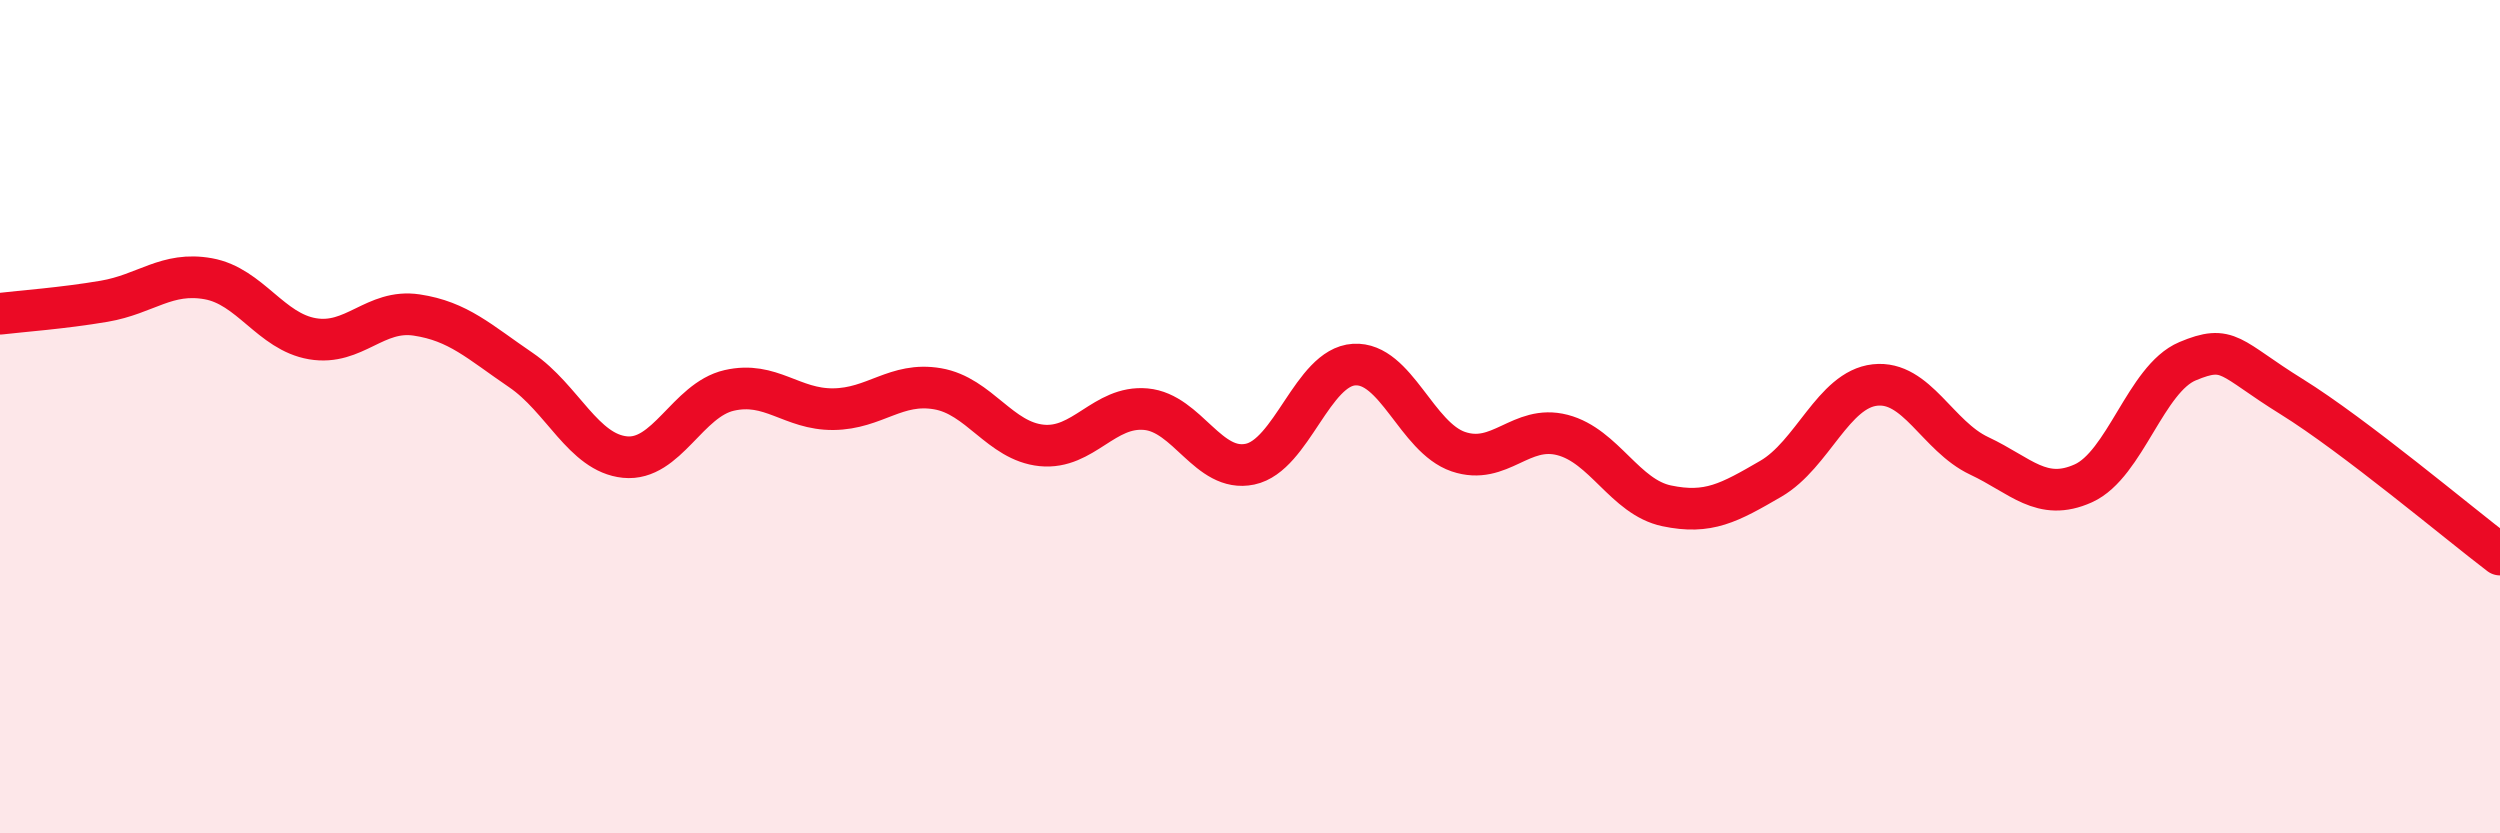
    <svg width="60" height="20" viewBox="0 0 60 20" xmlns="http://www.w3.org/2000/svg">
      <path
        d="M 0,7.53 C 0.5,7.47 1.5,7.4 2.5,7.23 C 3.5,7.06 4,6.51 5,6.69 C 6,6.87 6.5,7.96 7.5,8.13 C 8.5,8.3 9,7.41 10,7.56 C 11,7.71 11.5,8.2 12.5,8.88 C 13.5,9.56 14,10.87 15,10.97 C 16,11.07 16.5,9.6 17.5,9.37 C 18.5,9.14 19,9.83 20,9.82 C 21,9.81 21.5,9.16 22.5,9.33 C 23.5,9.5 24,10.59 25,10.69 C 26,10.79 26.5,9.73 27.5,9.82 C 28.5,9.91 29,11.35 30,11.14 C 31,10.93 31.5,8.81 32.5,8.75 C 33.5,8.69 34,10.5 35,10.84 C 36,11.18 36.5,10.18 37.5,10.44 C 38.5,10.7 39,11.93 40,12.14 C 41,12.35 41.5,12.07 42.5,11.49 C 43.5,10.91 44,9.35 45,9.24 C 46,9.13 46.5,10.47 47.5,10.94 C 48.5,11.41 49,12.05 50,11.6 C 51,11.15 51.5,9.09 52.5,8.67 C 53.5,8.25 53.5,8.59 55,9.52 C 56.5,10.45 59,12.55 60,13.31L60 20L0 20Z"
        fill="#EB0A25"
        opacity="0.1"
        stroke-linecap="round"
        stroke-linejoin="round"
      />
      <path
        d="M 0,7.53 C 0.5,7.47 1.5,7.4 2.5,7.23 C 3.5,7.06 4,6.51 5,6.69 C 6,6.87 6.5,7.96 7.5,8.13 C 8.5,8.3 9,7.41 10,7.56 C 11,7.71 11.5,8.2 12.5,8.88 C 13.5,9.56 14,10.87 15,10.97 C 16,11.07 16.5,9.6 17.5,9.37 C 18.5,9.14 19,9.83 20,9.82 C 21,9.81 21.5,9.16 22.5,9.33 C 23.5,9.5 24,10.59 25,10.69 C 26,10.79 26.5,9.73 27.5,9.82 C 28.5,9.91 29,11.35 30,11.14 C 31,10.93 31.5,8.81 32.5,8.75 C 33.5,8.69 34,10.5 35,10.84 C 36,11.18 36.5,10.18 37.5,10.44 C 38.5,10.7 39,11.93 40,12.14 C 41,12.35 41.5,12.07 42.5,11.49 C 43.5,10.91 44,9.35 45,9.24 C 46,9.13 46.5,10.47 47.5,10.94 C 48.5,11.41 49,12.05 50,11.6 C 51,11.15 51.5,9.09 52.5,8.67 C 53.5,8.25 53.5,8.59 55,9.52 C 56.5,10.45 59,12.55 60,13.31"
        stroke="#EB0A25"
        stroke-width="1"
        fill="none"
        stroke-linecap="round"
        stroke-linejoin="round"
      />
    </svg>
  